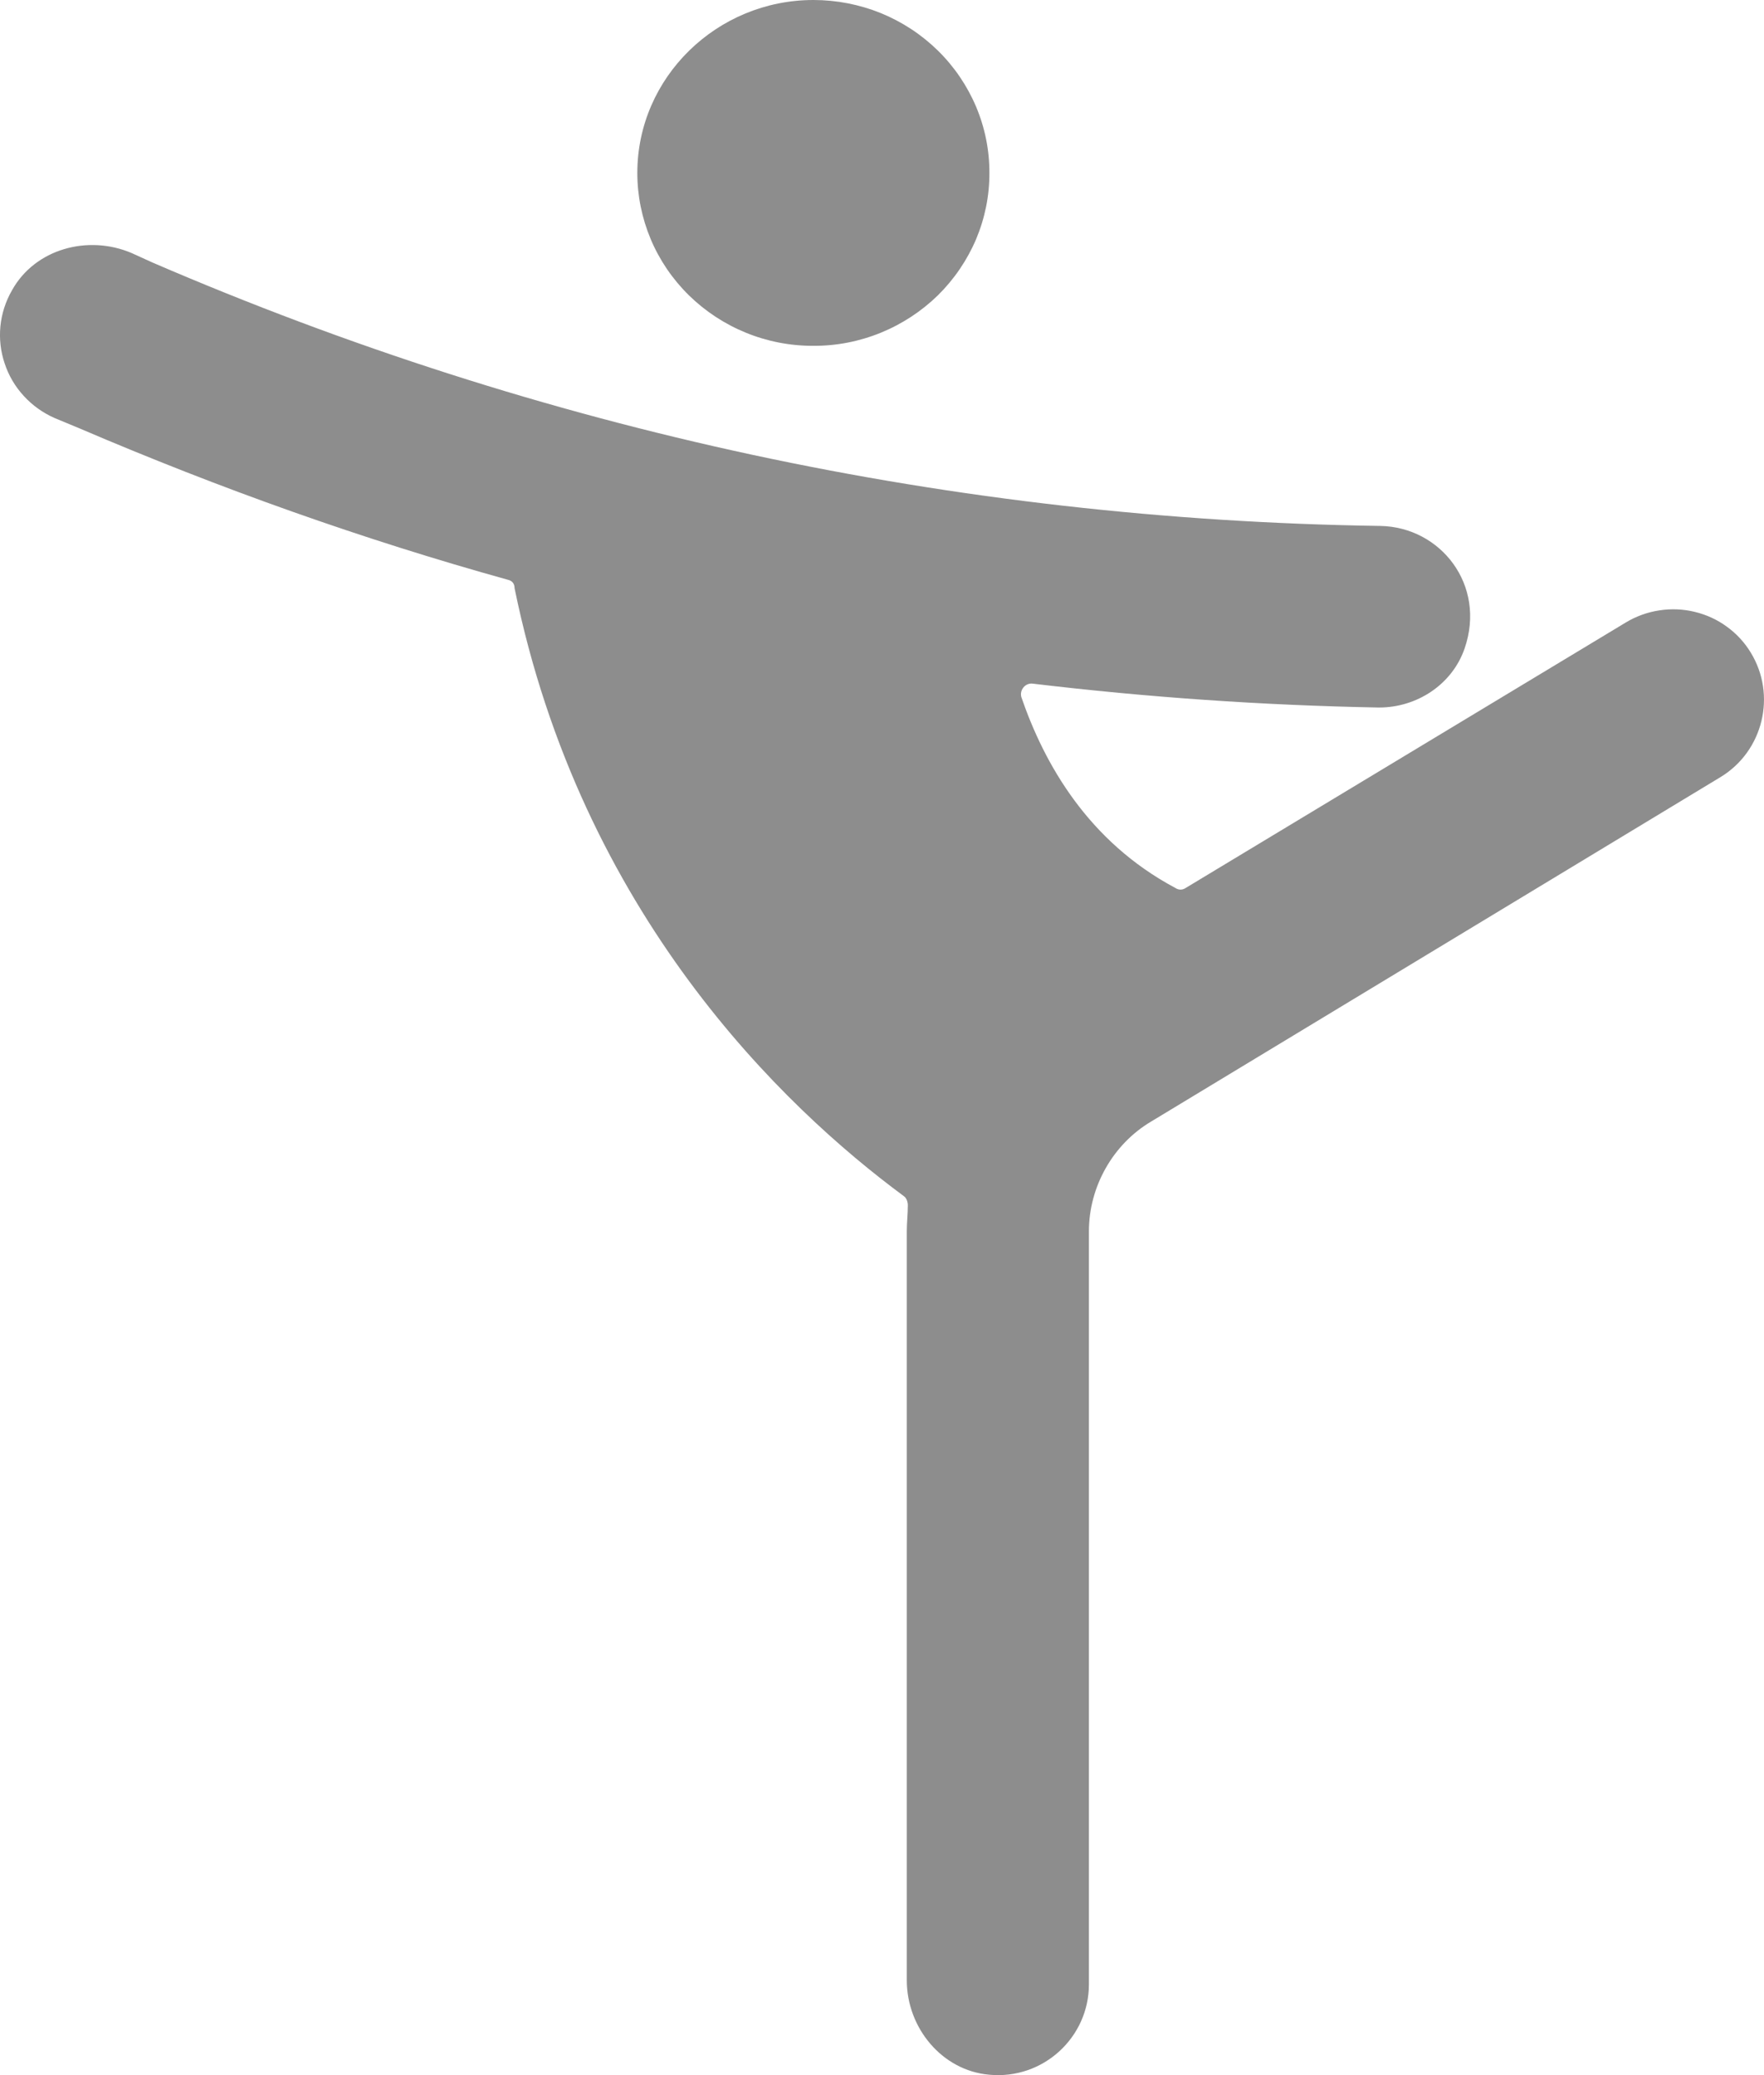 <svg width="17" height="20" viewBox="0 0 17 20" fill="none" xmlns="http://www.w3.org/2000/svg">
<path id="Vector" d="M1.269 2.439L1.469 2.53C5.22 4.149 9.201 5.009 13.302 5.069C13.884 5.079 14.325 5.639 14.115 6.249C13.995 6.599 13.653 6.819 13.292 6.819H13.283C12.169 6.798 11.058 6.721 9.953 6.589C9.883 6.579 9.823 6.649 9.843 6.719C10.063 7.359 10.484 8.109 11.327 8.558C11.342 8.568 11.359 8.574 11.377 8.574C11.395 8.574 11.412 8.568 11.427 8.558L15.669 5.999C15.767 5.94 15.877 5.9 15.99 5.883C16.104 5.865 16.221 5.87 16.332 5.897C16.444 5.924 16.55 5.972 16.642 6.04C16.735 6.107 16.813 6.192 16.872 6.289C17.123 6.699 16.993 7.239 16.582 7.489L11.096 10.808C10.725 11.027 10.494 11.438 10.494 11.868V19.126C10.494 19.636 10.053 20.046 9.532 19.996C9.08 19.956 8.739 19.546 8.739 19.086V11.867C8.739 11.787 8.749 11.697 8.749 11.617C8.749 11.588 8.739 11.548 8.71 11.528C7.546 10.668 5.601 8.808 4.959 5.669C4.959 5.629 4.939 5.599 4.899 5.589C3.495 5.199 2.121 4.709 0.767 4.129L0.526 4.029C0.413 3.979 0.312 3.907 0.229 3.816C0.146 3.726 0.083 3.619 0.045 3.503C0.006 3.388 -0.008 3.265 0.004 3.144C0.016 3.023 0.054 2.905 0.115 2.799C0.336 2.399 0.847 2.259 1.269 2.439V2.439ZM7.839 7.69554e-07C8.062 -0 8.282 0.043 8.488 0.126C8.694 0.21 8.881 0.333 9.039 0.488C9.196 0.642 9.321 0.826 9.407 1.029C9.492 1.231 9.536 1.448 9.535 1.667C9.536 1.886 9.492 2.102 9.407 2.305C9.321 2.507 9.196 2.691 9.039 2.846C8.881 3 8.694 3.123 8.488 3.207C8.282 3.291 8.062 3.334 7.839 3.333C7.616 3.334 7.395 3.291 7.189 3.207C6.983 3.123 6.796 3 6.639 2.846C6.481 2.691 6.356 2.507 6.271 2.305C6.186 2.102 6.142 1.886 6.142 1.667C6.142 0.745 6.91 7.69554e-07 7.839 7.69554e-07Z" fill="#8D8D8D"/>
</svg>
